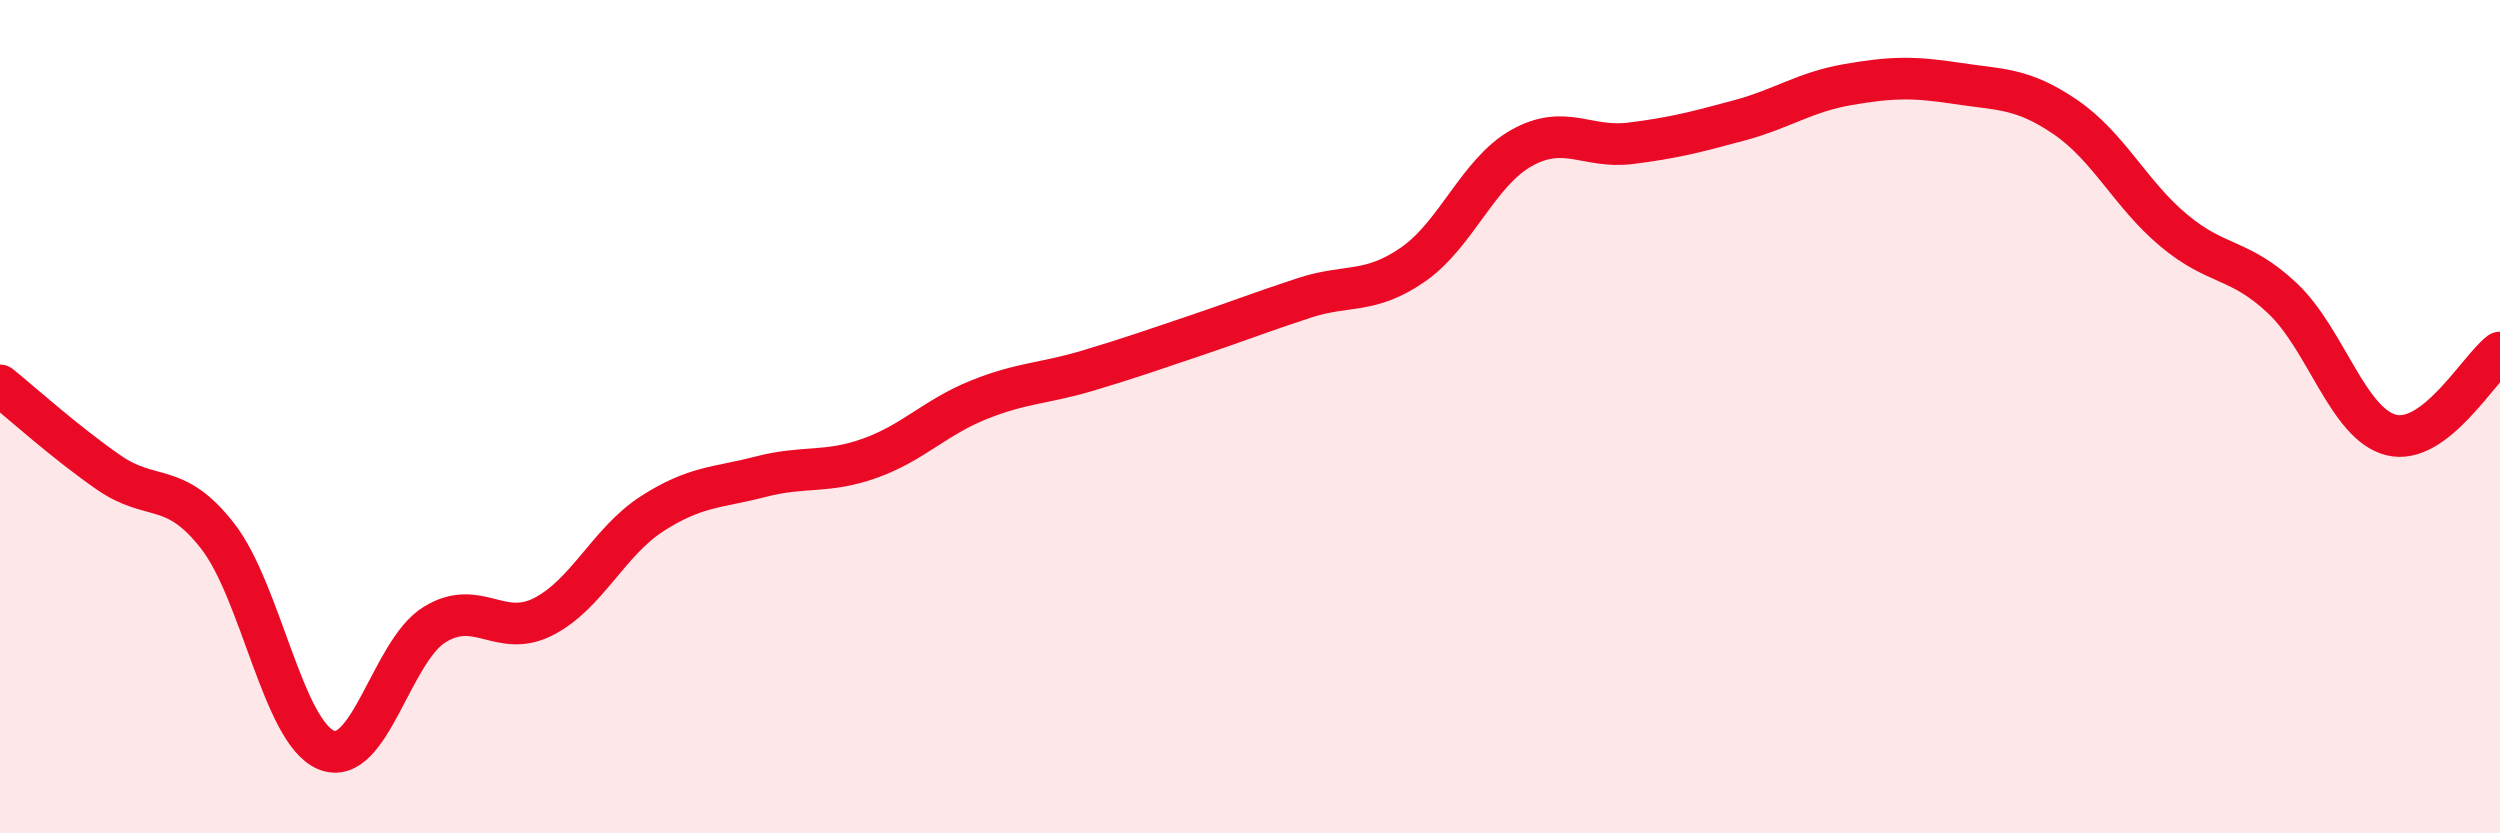 
    <svg width="60" height="20" viewBox="0 0 60 20" xmlns="http://www.w3.org/2000/svg">
      <path
        d="M 0,9.25 C 0.52,9.67 1.57,10.62 2.61,11.34 C 3.65,12.06 4.18,11.53 5.22,12.86 C 6.26,14.19 6.79,17.57 7.83,18 C 8.87,18.43 9.39,15.63 10.43,14.99 C 11.47,14.35 12,15.33 13.04,14.8 C 14.08,14.27 14.61,13 15.65,12.33 C 16.69,11.66 17.22,11.71 18.26,11.44 C 19.3,11.17 19.83,11.37 20.87,11 C 21.91,10.63 22.44,10.02 23.48,9.6 C 24.52,9.18 25.05,9.21 26.09,8.9 C 27.13,8.59 27.66,8.4 28.7,8.05 C 29.74,7.7 30.26,7.49 31.3,7.15 C 32.34,6.81 32.87,7.07 33.91,6.35 C 34.95,5.63 35.48,4.13 36.52,3.55 C 37.56,2.97 38.09,3.57 39.13,3.44 C 40.17,3.31 40.7,3.17 41.74,2.89 C 42.78,2.61 43.31,2.21 44.35,2.03 C 45.39,1.85 45.92,1.84 46.96,2 C 48,2.16 48.53,2.1 49.57,2.81 C 50.61,3.52 51.13,4.66 52.17,5.53 C 53.21,6.4 53.74,6.18 54.78,7.16 C 55.82,8.14 56.35,10.18 57.39,10.44 C 58.43,10.7 59.48,8.86 60,8.46L60 20L0 20Z"
        fill="#EB0A25"
        opacity="0.1"
        stroke-linecap="round"
        stroke-linejoin="round"
      />
      <path
        d="M 0,9.25 C 0.52,9.67 1.57,10.62 2.61,11.34 C 3.65,12.06 4.18,11.53 5.22,12.86 C 6.26,14.19 6.79,17.57 7.83,18 C 8.87,18.43 9.39,15.63 10.43,14.99 C 11.47,14.35 12,15.33 13.04,14.8 C 14.08,14.27 14.61,13 15.65,12.33 C 16.69,11.66 17.22,11.71 18.26,11.44 C 19.3,11.17 19.83,11.37 20.87,11 C 21.91,10.63 22.44,10.02 23.48,9.6 C 24.52,9.18 25.05,9.21 26.09,8.9 C 27.13,8.59 27.66,8.4 28.7,8.05 C 29.74,7.7 30.26,7.49 31.3,7.15 C 32.34,6.81 32.87,7.07 33.91,6.35 C 34.95,5.63 35.48,4.13 36.52,3.55 C 37.56,2.97 38.09,3.57 39.13,3.44 C 40.17,3.31 40.7,3.17 41.74,2.89 C 42.78,2.61 43.31,2.21 44.35,2.03 C 45.39,1.85 45.92,1.84 46.96,2 C 48,2.16 48.53,2.1 49.57,2.81 C 50.61,3.52 51.13,4.66 52.17,5.53 C 53.21,6.4 53.74,6.18 54.78,7.16 C 55.82,8.14 56.35,10.18 57.39,10.44 C 58.43,10.7 59.48,8.86 60,8.46"
        stroke="#EB0A25"
        stroke-width="1"
        fill="none"
        stroke-linecap="round"
        stroke-linejoin="round"
      />
    </svg>
  